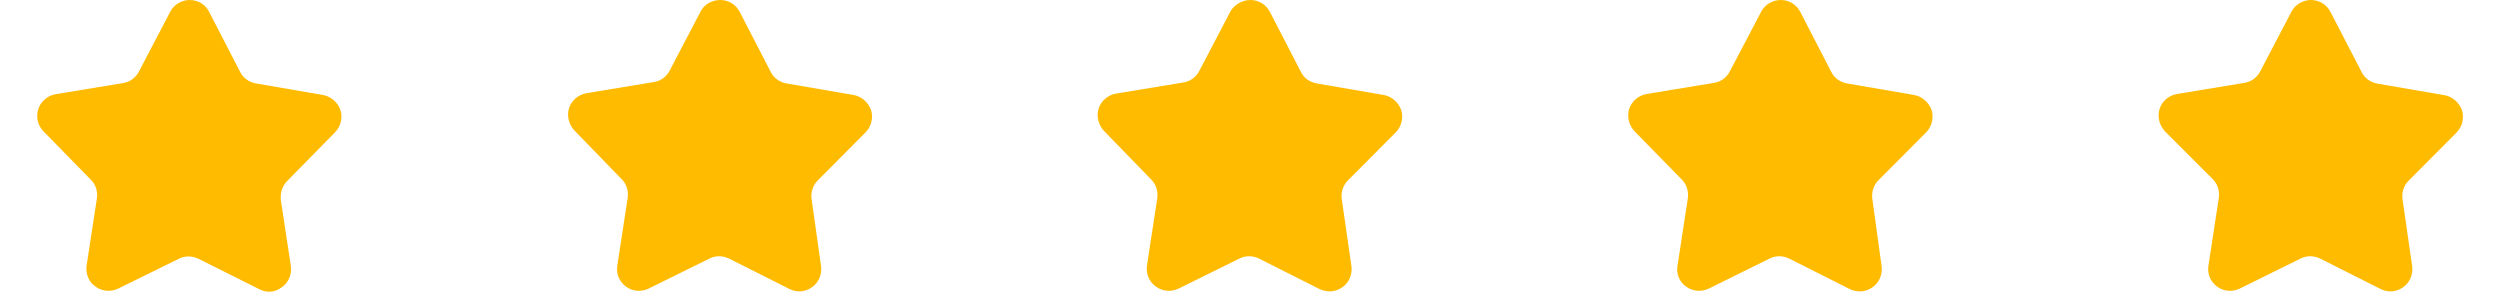 <?xml version="1.0" encoding="utf-8"?>
<svg version="1.1" id="Layer_1" xmlns="http://www.w3.org/2000/svg" xmlns:xlink="http://www.w3.org/1999/xlink" height="14px" width="120px" x="0px" y="0px"
	 viewBox="0 0 120 14.43" style="enable-background:new 0 0 120 14.43;" xml:space="preserve">
<style type="text/css">
	.st0{fill:#FFBB00;}
</style>
<g>
	<g>
		<g>
			<path class="st0" d="M12.55,13.18c0.05,0.39-0.12,0.81-0.45,1.03c-0.33,0.26-0.75,0.29-1.11,0.1l-3.02-1.51
				c-0.31-0.15-0.67-0.15-0.96,0L4,14.28c-0.36,0.17-0.79,0.14-1.11-0.1c-0.34-0.22-0.5-0.63-0.45-1.03l0.51-3.33
				C3,9.48,2.9,9.14,2.66,8.9L0.31,6.5C0.02,6.21-0.07,5.78,0.05,5.4s0.46-0.67,0.86-0.74l3.33-0.55c0.34-0.05,0.63-0.26,0.79-0.57
				l1.56-2.98C6.77,0.22,7.15,0,7.54,0C7.96,0,8.32,0.22,8.5,0.58l1.54,2.98c0.15,0.31,0.45,0.51,0.79,0.57l3.31,0.57
				c0.39,0.07,0.72,0.36,0.86,0.74c0.12,0.38,0.02,0.81-0.26,1.1l-2.38,2.42c-0.24,0.24-0.34,0.58-0.31,0.93L12.55,13.18z"/>
			<path class="st0" d="M38.78,13.18c0.05,0.39-0.12,0.81-0.45,1.03c-0.33,0.24-0.75,0.27-1.11,0.09l-3-1.51
				c-0.31-0.15-0.67-0.15-0.96,0l-3.02,1.49c-0.36,0.17-0.79,0.14-1.11-0.1c-0.33-0.24-0.5-0.63-0.43-1.05l0.51-3.33
				c0.05-0.34-0.05-0.69-0.29-0.93l-2.35-2.42c-0.27-0.29-0.38-0.72-0.26-1.1c0.12-0.38,0.46-0.67,0.86-0.74l3.33-0.55
				c0.34-0.05,0.63-0.26,0.79-0.57l1.56-2.98C33.02,0.22,33.38,0,33.79,0s0.77,0.22,0.96,0.58l1.54,2.98
				c0.15,0.31,0.45,0.51,0.79,0.57l3.31,0.57c0.39,0.07,0.72,0.36,0.86,0.74c0.12,0.38,0.02,0.81-0.26,1.1l-2.37,2.38
				c-0.24,0.24-0.36,0.58-0.31,0.93L38.78,13.18z"/>
			<path class="st0" d="M65.02,13.18c0.05,0.39-0.12,0.81-0.45,1.03c-0.33,0.24-0.75,0.27-1.13,0.09l-3-1.51
				c-0.31-0.15-0.67-0.15-0.96,0l-3.02,1.49c-0.36,0.17-0.79,0.14-1.11-0.1c-0.33-0.22-0.5-0.63-0.45-1.03l0.51-3.33
				c0.05-0.34-0.05-0.69-0.29-0.93l-2.35-2.42c-0.27-0.29-0.38-0.72-0.26-1.1c0.12-0.38,0.46-0.67,0.86-0.74l3.33-0.55
				c0.34-0.05,0.63-0.26,0.79-0.57l1.56-2.98C59.25,0.22,59.62,0,60.02,0c0.41,0,0.77,0.22,0.96,0.58l1.54,2.98
				c0.15,0.31,0.45,0.51,0.79,0.57l3.31,0.57c0.39,0.07,0.72,0.36,0.86,0.74c0.12,0.38,0.02,0.81-0.26,1.1l-2.37,2.38
				c-0.24,0.24-0.36,0.58-0.31,0.93L65.02,13.18z"/>
			<path class="st0" d="M91.25,13.18c0.05,0.39-0.12,0.81-0.45,1.03c-0.33,0.24-0.75,0.27-1.13,0.09l-3-1.51
				c-0.31-0.15-0.67-0.15-0.96,0l-3.02,1.49c-0.36,0.17-0.79,0.14-1.11-0.1c-0.33-0.22-0.5-0.63-0.43-1.03l0.51-3.33
				c0.05-0.34-0.05-0.69-0.29-0.93l-2.35-2.4c-0.27-0.29-0.38-0.72-0.26-1.1c0.12-0.38,0.46-0.67,0.86-0.74l3.33-0.55
				c0.34-0.05,0.63-0.26,0.79-0.57l1.56-2.97C85.49,0.22,85.85,0,86.26,0s0.77,0.22,0.96,0.58l1.54,2.98
				c0.15,0.31,0.45,0.51,0.79,0.57l3.31,0.57c0.39,0.07,0.72,0.36,0.86,0.74c0.12,0.38,0.02,0.81-0.26,1.1L91.1,8.91
				c-0.24,0.24-0.36,0.58-0.31,0.93L91.25,13.18z"/>
			<path class="st0" d="M117.5,13.18c0.05,0.39-0.12,0.81-0.45,1.03c-0.33,0.24-0.75,0.27-1.11,0.09l-3-1.51
				c-0.31-0.15-0.67-0.15-0.96,0l-3.02,1.49c-0.36,0.17-0.79,0.14-1.11-0.1c-0.33-0.24-0.5-0.63-0.43-1.05l0.51-3.33
				c0.05-0.34-0.05-0.69-0.29-0.93l-2.38-2.38c-0.27-0.29-0.38-0.72-0.26-1.1c0.12-0.39,0.46-0.67,0.86-0.74l3.33-0.55
				c0.34-0.05,0.63-0.26,0.79-0.57l1.56-2.98C111.72,0.22,112.1,0,112.49,0c0.41,0,0.77,0.22,0.96,0.58L115,3.57
				c0.15,0.31,0.45,0.51,0.79,0.57l3.31,0.57c0.39,0.07,0.72,0.36,0.86,0.74c0.12,0.39,0.02,0.81-0.26,1.1l-2.37,2.38
				c-0.24,0.24-0.36,0.58-0.31,0.93L117.5,13.18z"/>
		</g>
	</g>
</g>
</svg>
